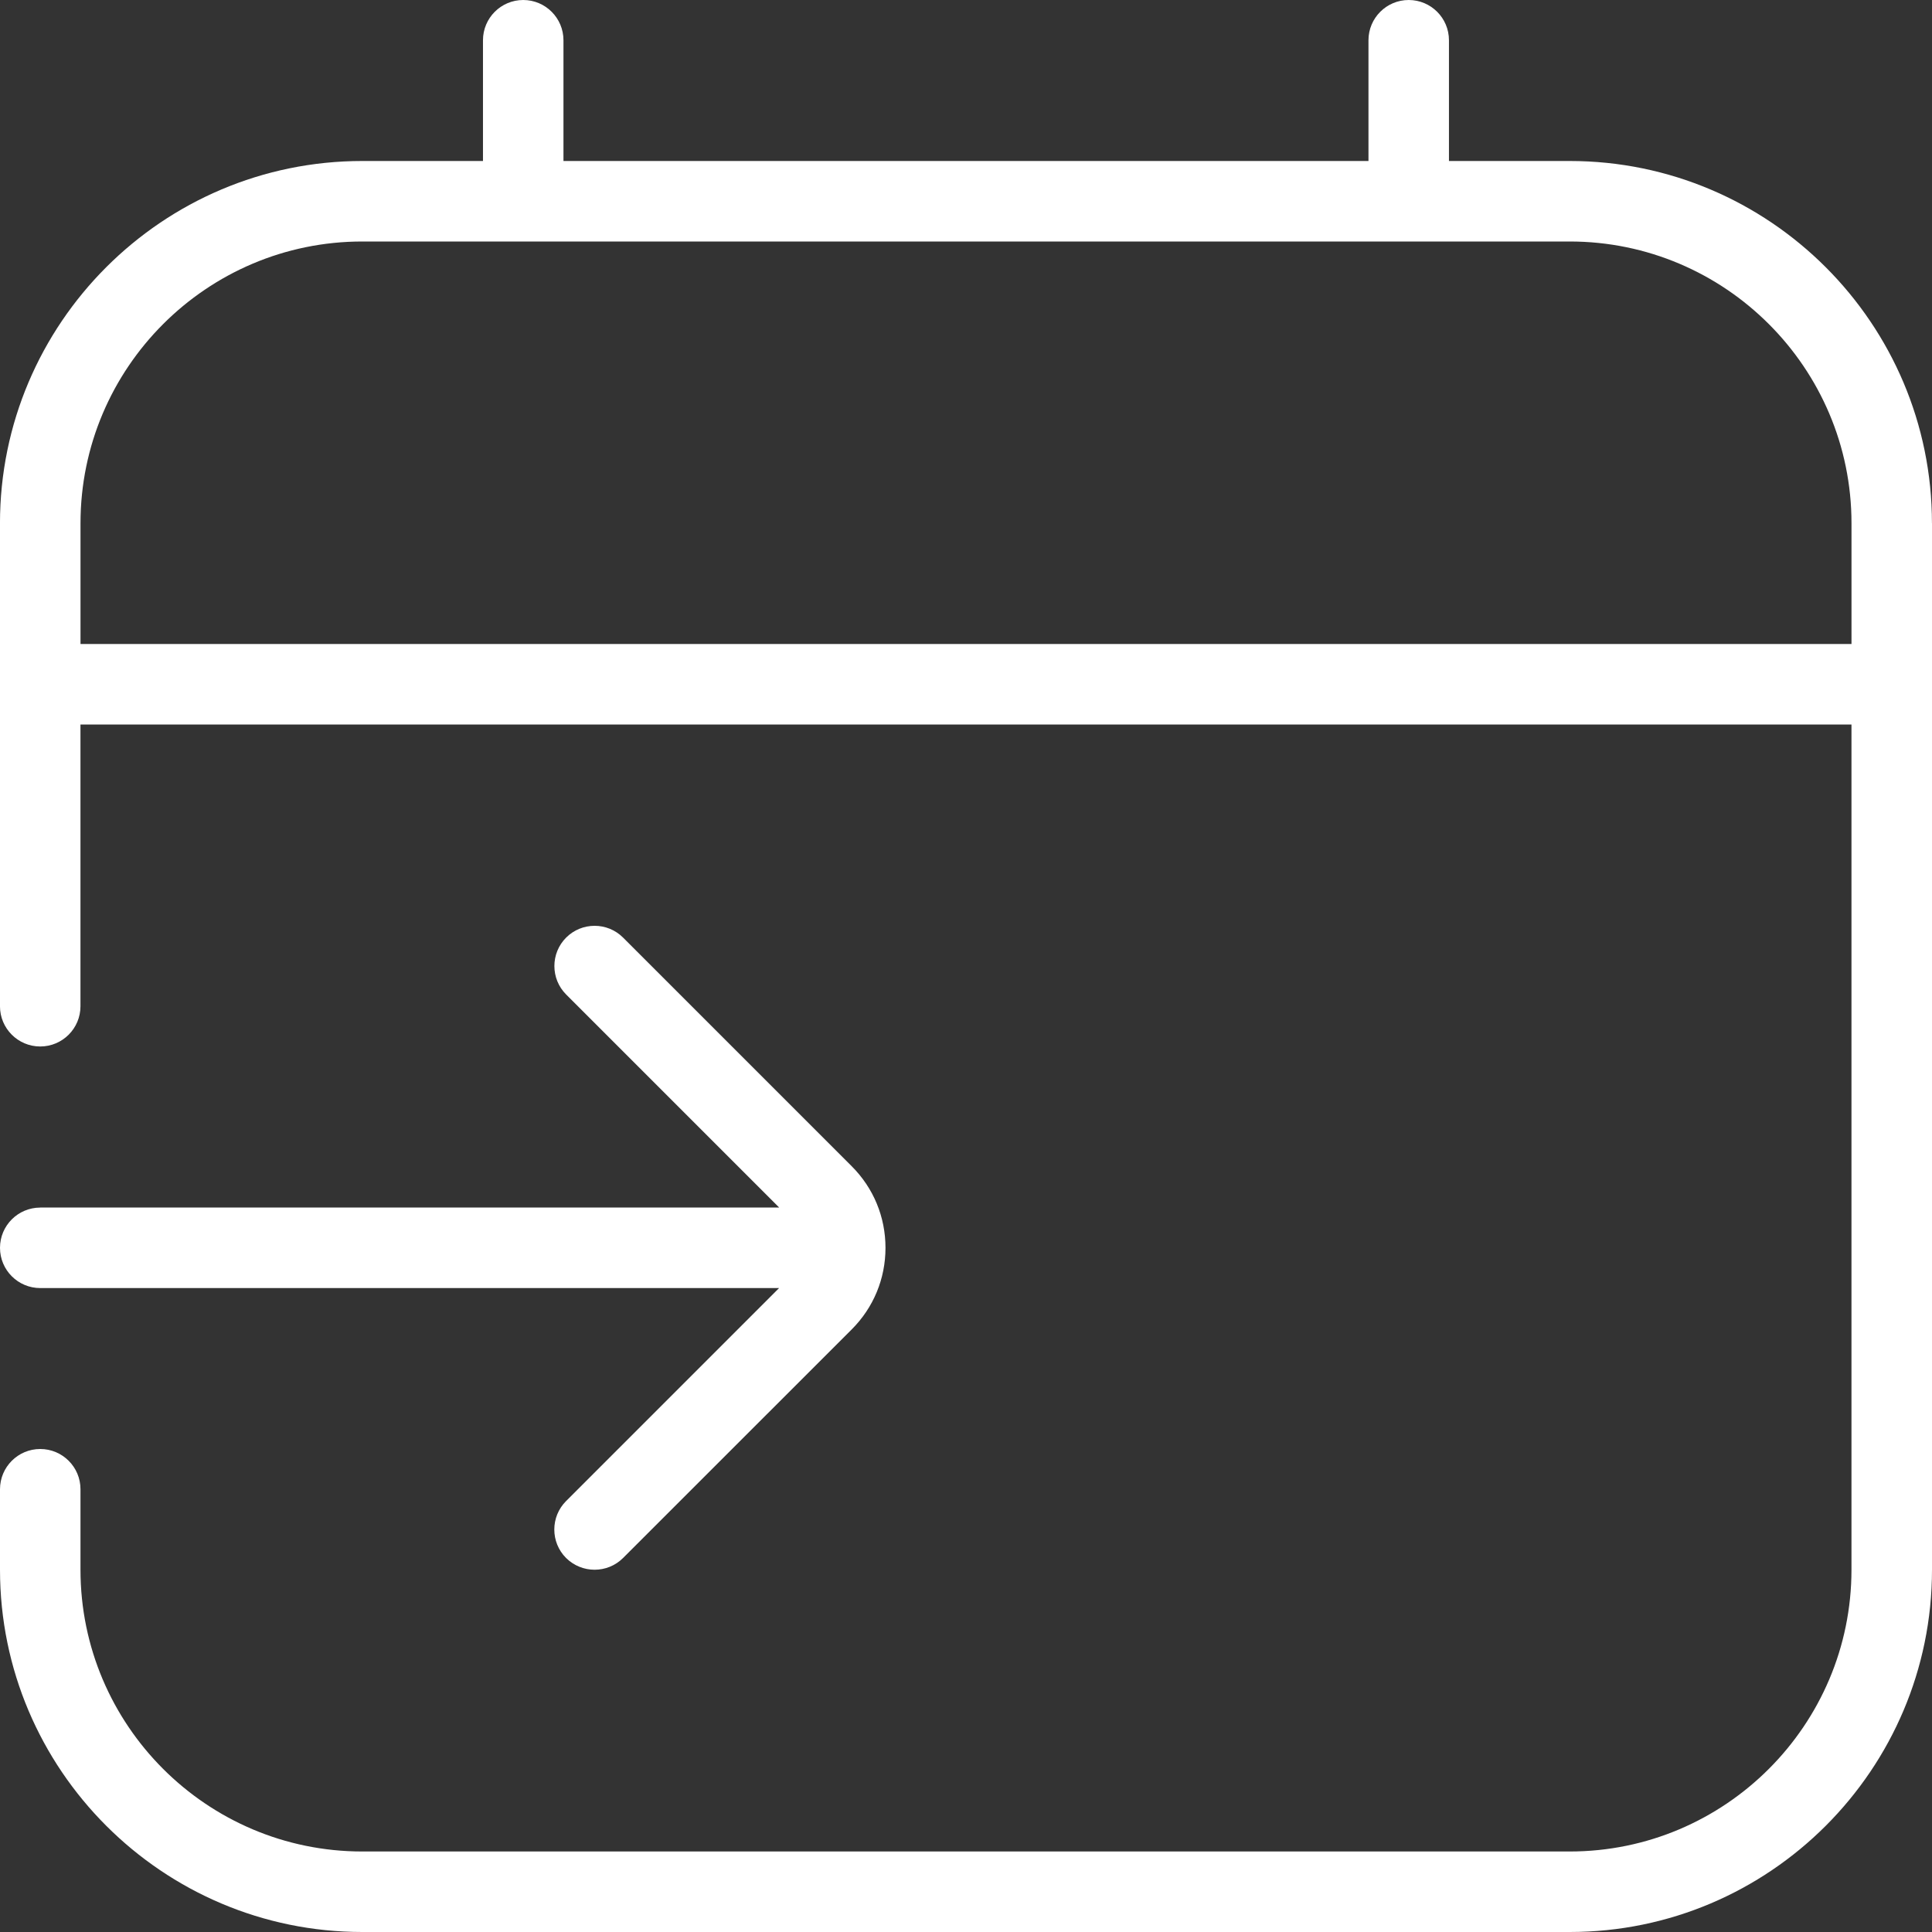 <svg xmlns="http://www.w3.org/2000/svg" xmlns:xlink="http://www.w3.org/1999/xlink" xmlns:serif="http://www.serif.com/" width="100%" height="100%" viewBox="0 0 100 100" xml:space="preserve" style="fill-rule:evenodd;clip-rule:evenodd;stroke-linejoin:round;stroke-miterlimit:2;"><rect x="0" y="0" width="100" height="100" fill="#333333" stroke="none"/><path d="M2.083,62.5l38.246,0l-11.025,-11.025c-0.812,-0.812 -0.812,-2.133 0,-2.946c0.812,-0.812 2.133,-0.812 2.946,0l11.833,11.833c1.129,1.129 1.75,2.625 1.75,4.225c0,1.6 -0.621,3.096 -1.75,4.225l-11.833,11.829c-0.408,0.408 -0.942,0.608 -1.475,0.608c-0.533,0 -1.067,-0.204 -1.475,-0.608c-0.812,-0.812 -0.812,-2.133 0,-2.946l11.025,-11.025l-38.242,0c-1.15,0 -2.083,-0.933 -2.083,-2.083c0,-1.15 0.933,-2.083 2.083,-2.083l0,-0.004Zm97.917,-35.417l0,54.167c0,10.338 -8.412,18.75 -18.75,18.75l-62.5,0c-10.337,0 -18.75,-8.412 -18.75,-18.75l0,-4.167c0,-1.15 0.933,-2.083 2.083,-2.083c1.15,0 2.083,0.933 2.083,2.083l0,4.167c0,8.042 6.542,14.583 14.583,14.583l62.5,0c8.042,0 14.583,-6.542 14.583,-14.583l0,-43.75l-91.667,0l-0,14.583c0,1.15 -0.933,2.083 -2.083,2.083c-1.15,0 -2.083,-0.933 -2.083,-2.083l0,-25c0,-10.338 8.413,-18.75 18.75,-18.75l6.25,-0l0,-6.25c0,-1.15 0.933,-2.083 2.083,-2.083c1.15,0 2.083,0.933 2.083,2.083l0,6.25l41.667,0l0,-6.25c0,-1.15 0.933,-2.083 2.083,-2.083c1.15,0 2.083,0.933 2.083,2.083l0,6.25l6.25,0c10.338,0 18.75,8.412 18.75,18.75Zm-4.167,6.25l0,-6.25c0,-8.042 -6.542,-14.583 -14.583,-14.583l-62.5,0c-8.042,0 -14.583,6.542 -14.583,14.583l-0,6.25l91.667,0Z" style="fill:#fff;fill-rule:nonzero;"></path></svg>